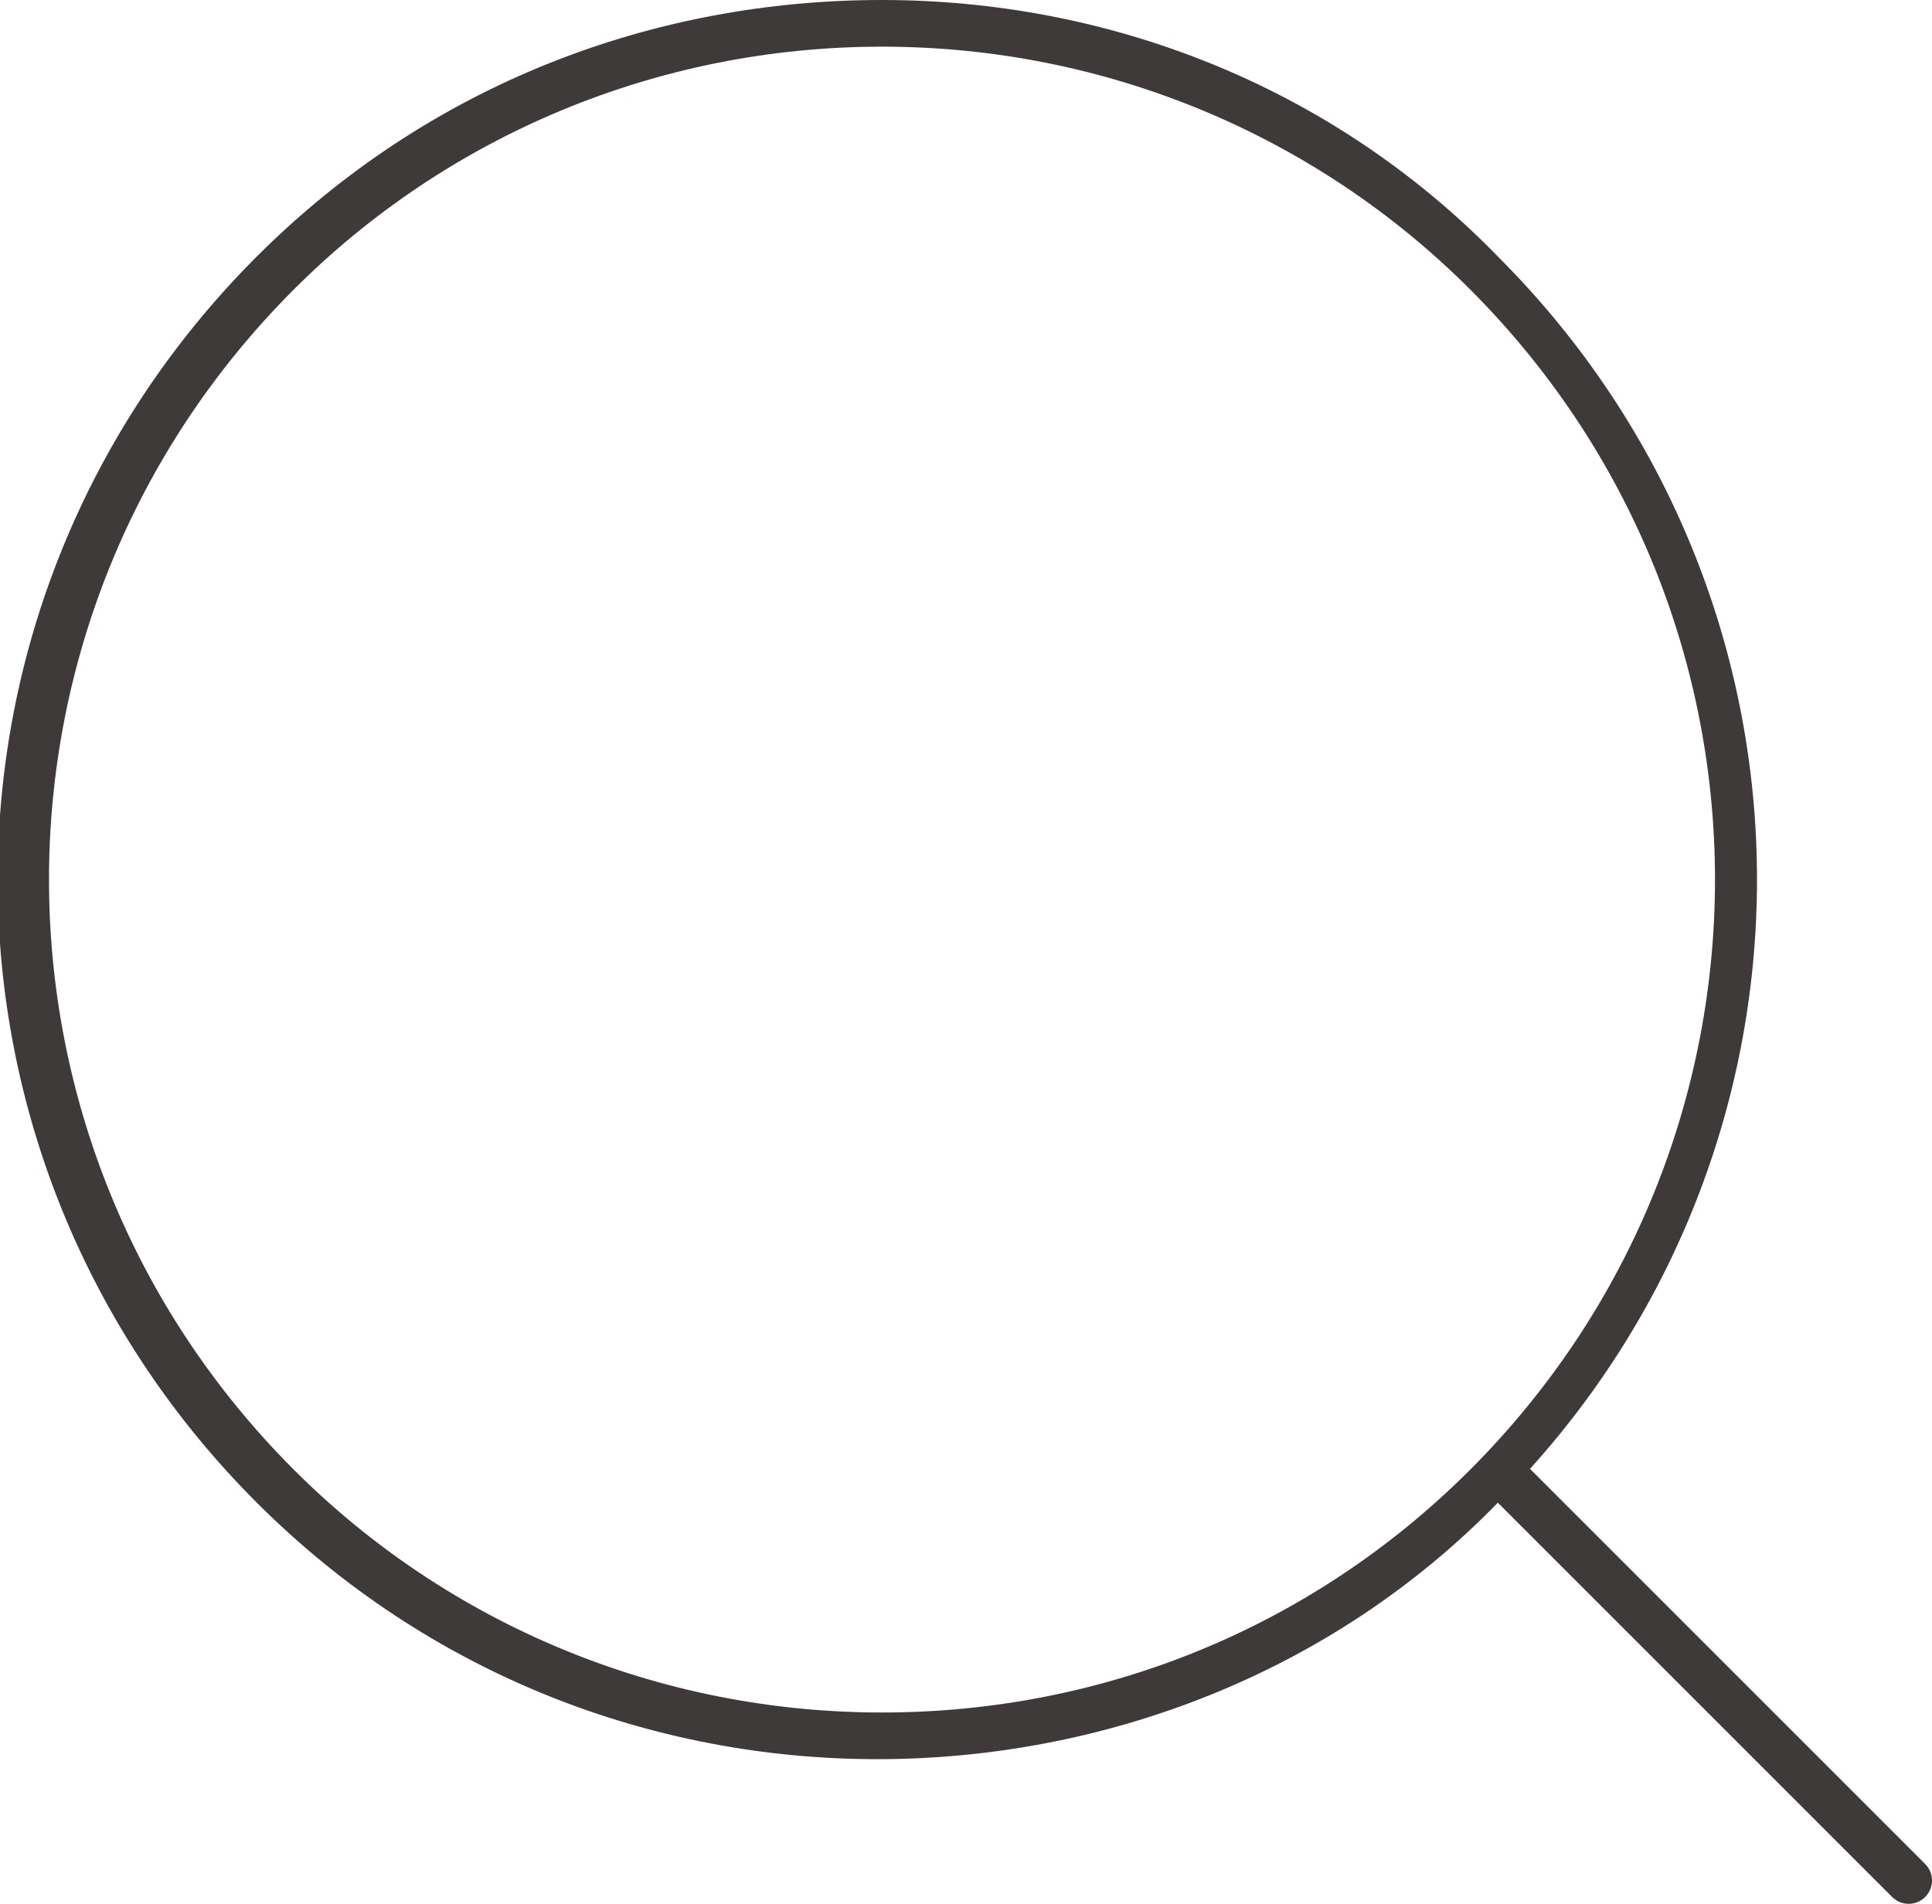<?xml version="1.0" encoding="utf-8"?>
<!-- Generator: Adobe Illustrator 21.1.0, SVG Export Plug-In . SVG Version: 6.00 Build 0)  -->
<svg version="1.1" id="圖層_1" xmlns="http://www.w3.org/2000/svg" xmlns:xlink="http://www.w3.org/1999/xlink" x="0px" y="0px"
	 viewBox="0 0 41.4 40.8" style="enable-background:new 0 0 41.4 40.8;" xml:space="preserve">
<style type="text/css">
	.st0{fill:#3E3A39;}
	.st1{fill:none;stroke:#3E3A39;stroke-linecap:round;stroke-linejoin:round;stroke-miterlimit:10;}
</style>
<g>
	<g>
		<path class="st0" d="M18.9,1c4.8,0,9.3,1.9,12.6,5.2c7,7,7,18.3,0,25.3c-3.4,3.4-7.9,5.2-12.6,5.2c-4.8,0-9.3-1.9-12.6-5.2
			c-7-7-7-18.3,0-25.3C9.6,2.9,14.1,1,18.9,1 M18.9,0C14,0,9.2,1.8,5.5,5.5c-7.4,7.4-7.4,19.3,0,26.7c3.7,3.7,8.5,5.5,13.3,5.5
			s9.7-1.8,13.3-5.5c7.4-7.4,7.4-19.3,0-26.7C28.5,1.8,23.7,0,18.9,0L18.9,0z"/>
	</g>
	<g>
		<line class="st1" x1="32.2" y1="31.6" x2="40.9" y2="40.3"/>
	</g>
</g>
</svg>
